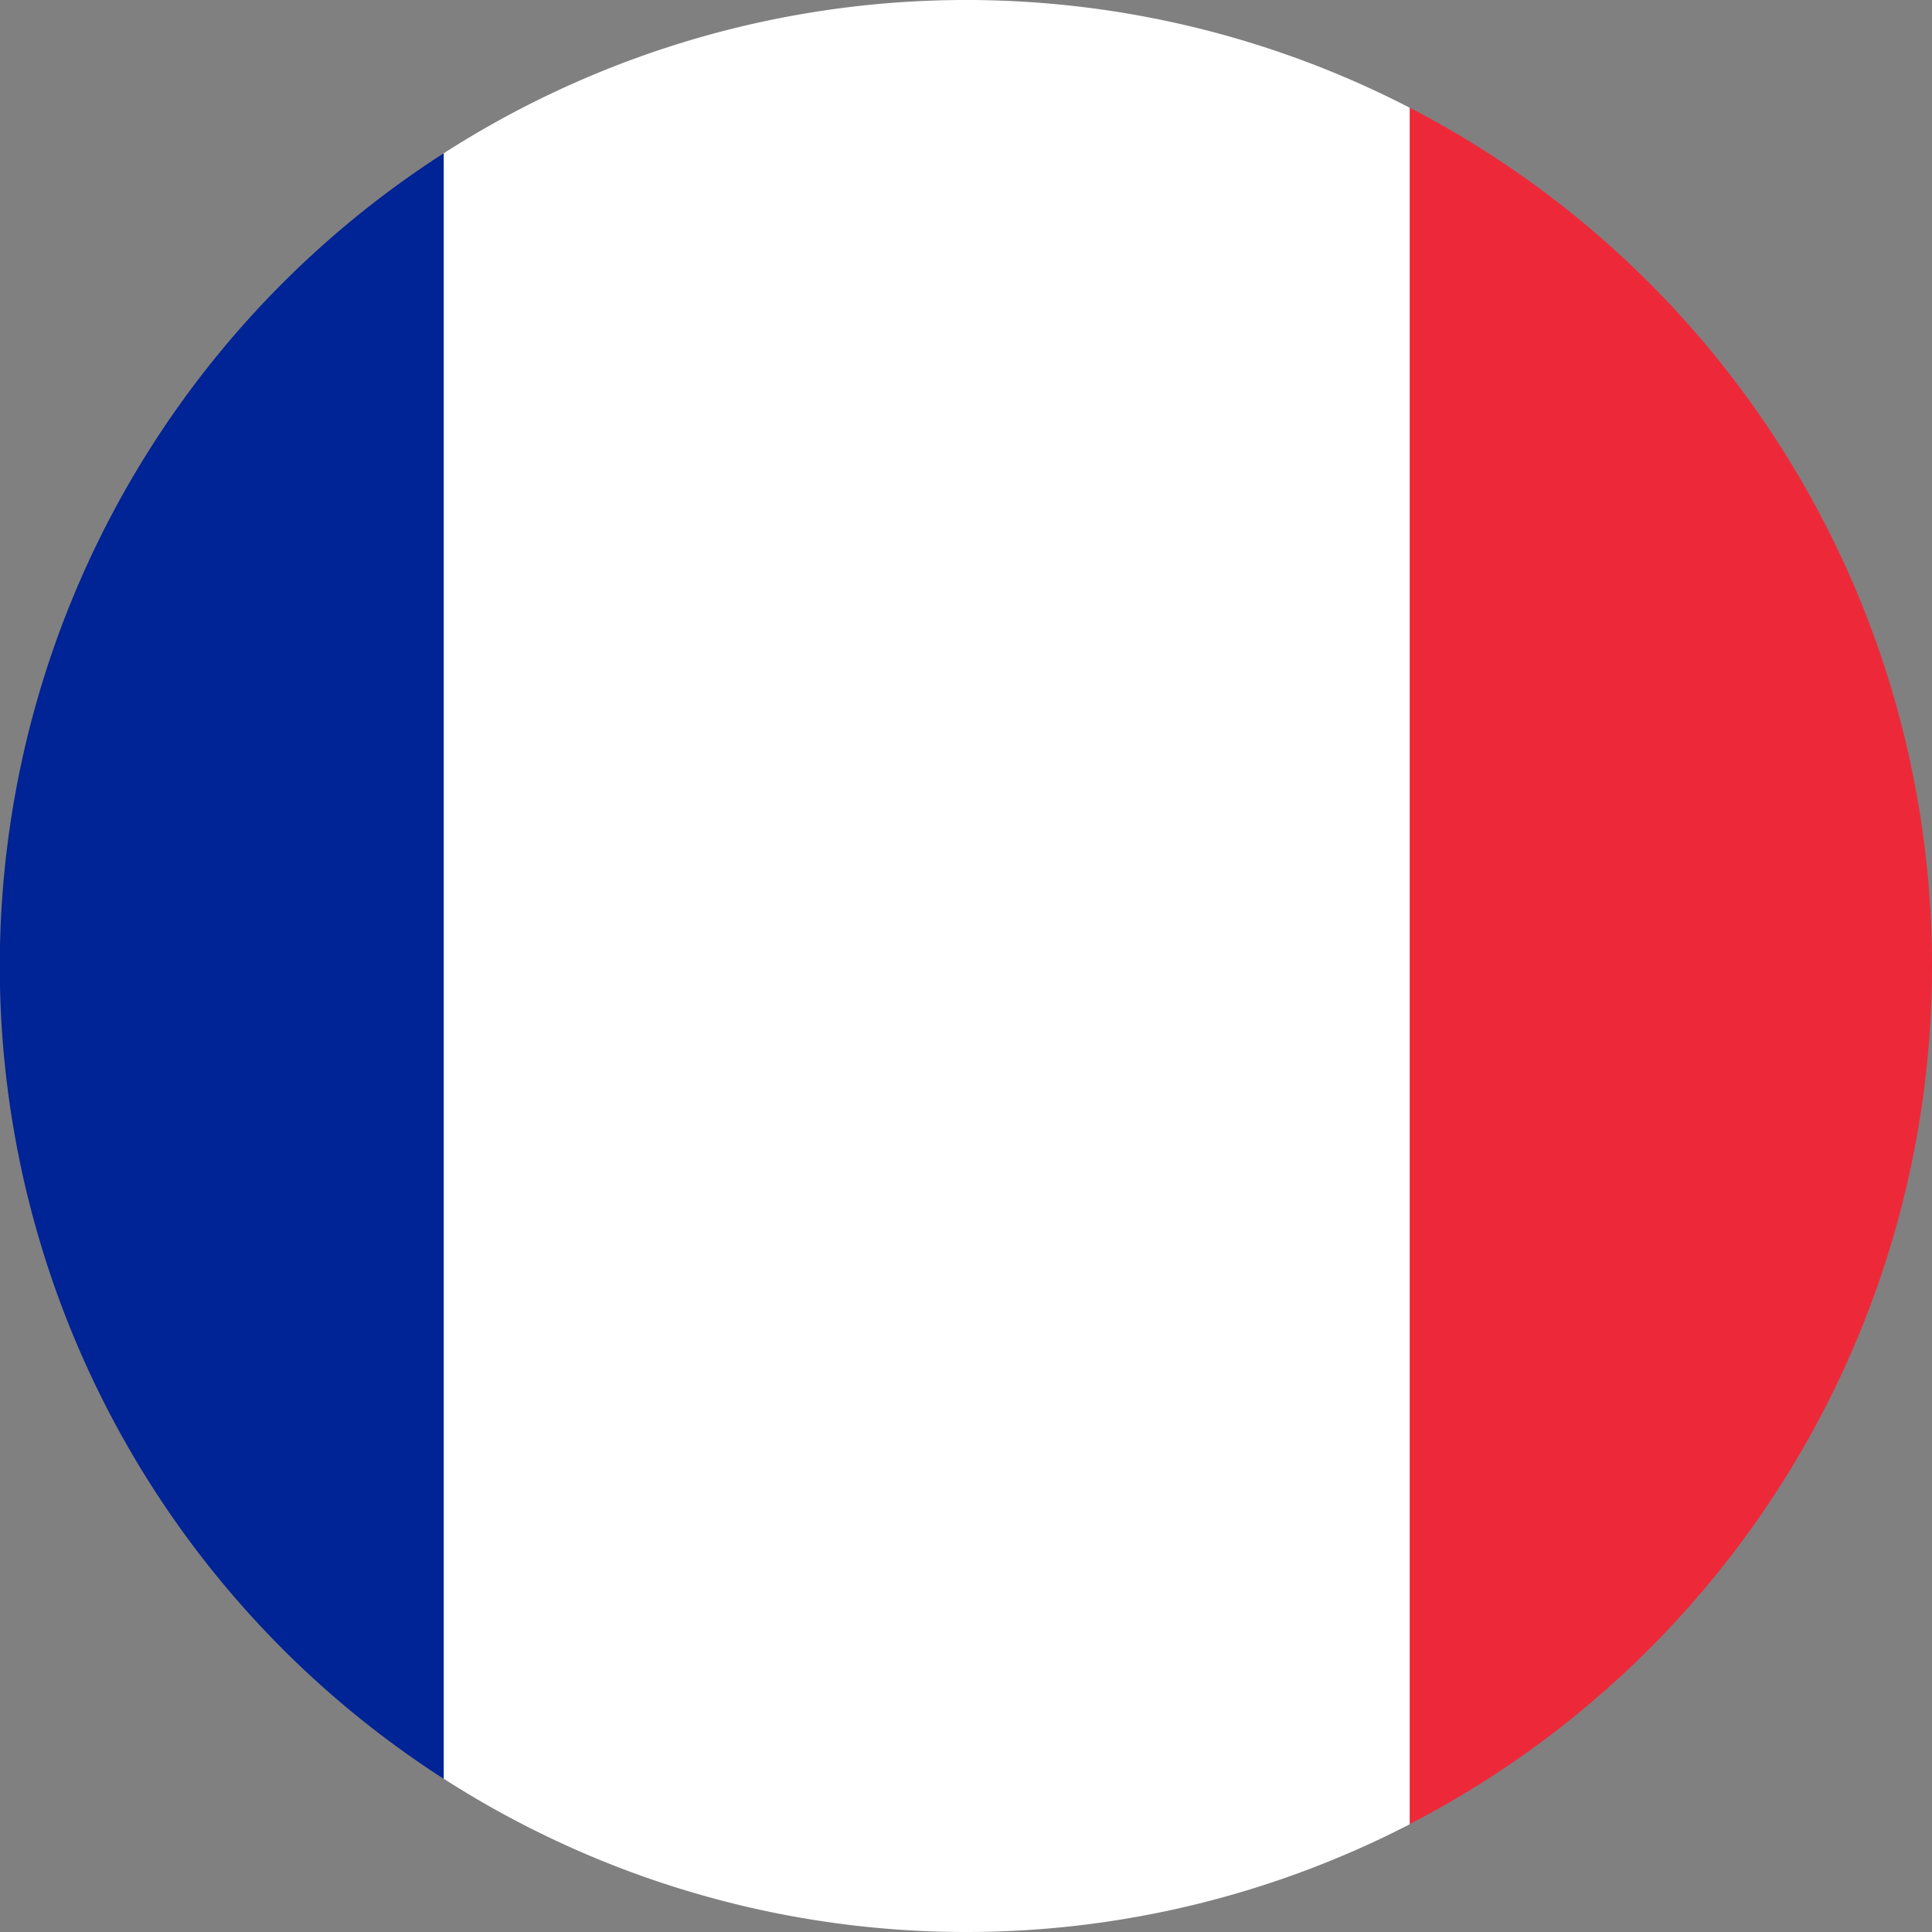 <svg xmlns="http://www.w3.org/2000/svg" xmlns:xlink="http://www.w3.org/1999/xlink" width="20" height="20" viewBox="0 0 20 20">
  <rect x="0" y="0" width="20" height="20" fill="#808080" stroke="none"/>
  <defs>
    <clipPath id="clip-path">
      <rect id="Rettangolo_404" data-name="Rettangolo 404" width="20" height="20" fill="none"/>
    </clipPath>
  </defs>
  <g id="francese" clip-path="url(#clip-path)">
    <path id="Tracciato_250" data-name="Tracciato 250" d="M98.531,16a10,10,0,0,1-5.407,8.885V7.117A10,10,0,0,1,98.531,16" transform="translate(-78.531 -6.002)" fill="#ed2939"/>
    <path id="Tracciato_251" data-name="Tracciato 251" d="M39.308,1.115v17.77a10.01,10.01,0,0,1-10-.472V1.587a10.01,10.01,0,0,1,10-.472" transform="translate(-24.715)" fill="#fff"/>
    <path id="Tracciato_252" data-name="Tracciato 252" d="M4.593,10.126V26.953a10,10,0,0,1,0-16.827" transform="translate(0 -8.539)" fill="#002395"/>
  </g>
</svg>
